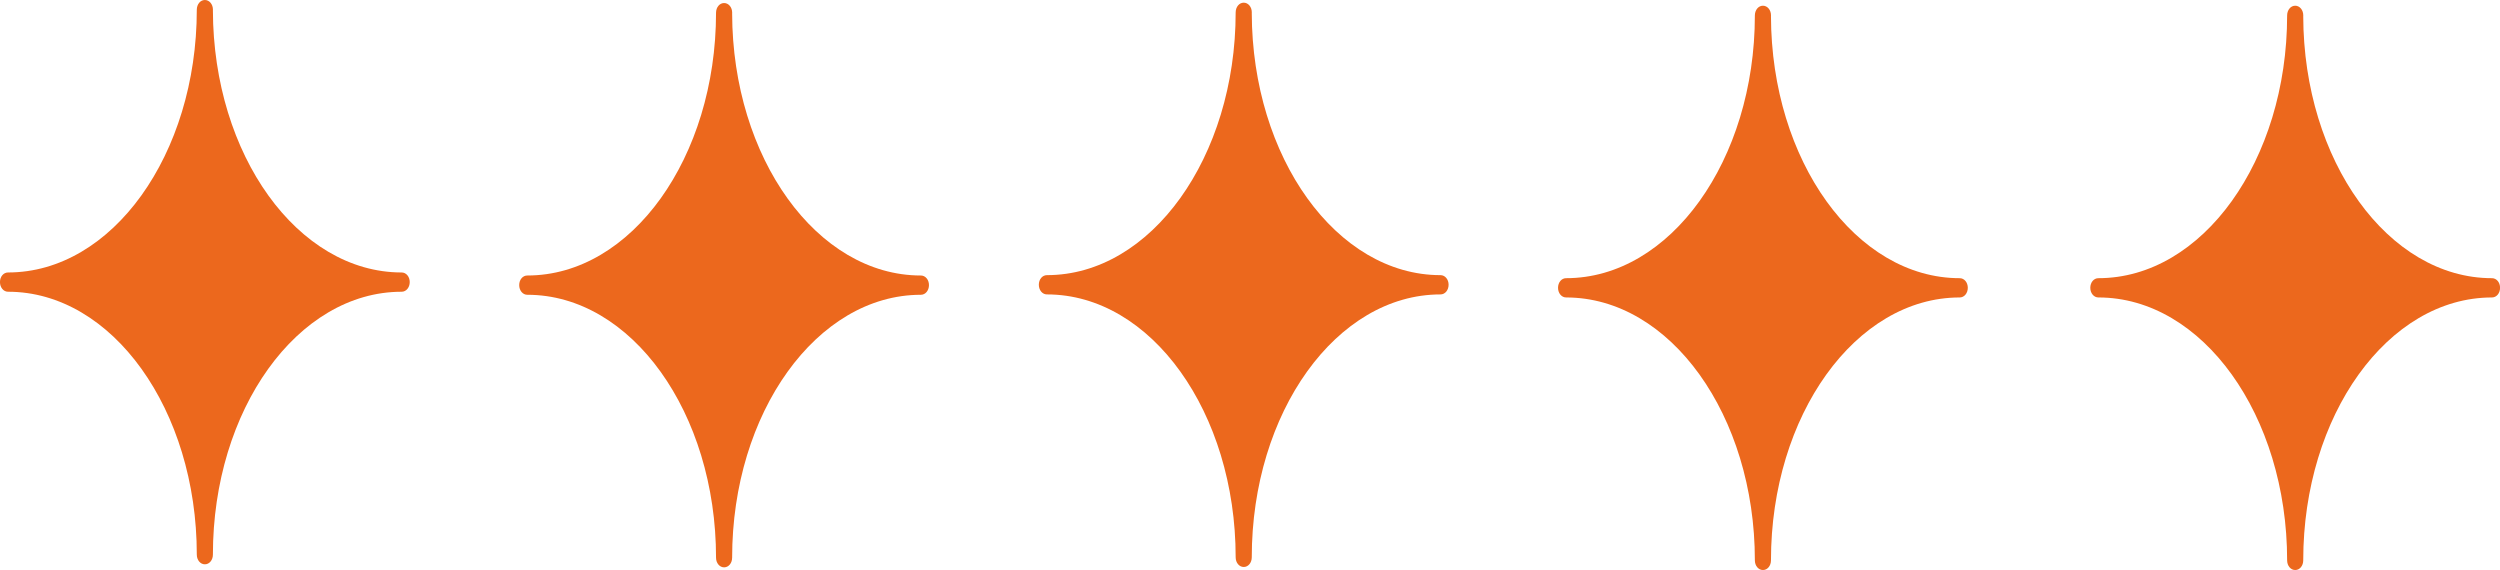 <?xml version="1.0" encoding="UTF-8"?>
<svg xmlns="http://www.w3.org/2000/svg" id="Layer_2" viewBox="0 0 765.5 174.54">
  <defs>
    <style>.cls-1{fill:#ec681d;}</style>
  </defs>
  <g id="Layer_1-2">
    <path class="cls-1" d="m62.73,172.79c-1.38,0-2.47-1.3-2.47-2.96,0-44.39-25.93-80.5-57.8-80.5-1.38,0-2.47-1.3-2.47-2.96s1.08-2.94,2.47-2.94c31.86,0,57.79-36.1,57.8-80.47.02-1.68,1.1-2.96,2.47-2.96s2.47,1.3,2.47,2.96c0,.05,0,.13-.01.24.1,44.25,26.02,80.23,57.8,80.23,1.38,0,2.47,1.29,2.47,2.94s-1.08,2.96-2.47,2.96c-31.87,0-57.8,36.11-57.8,80.5,0,1.66-1.08,2.96-2.45,2.96Z"></path>
    <path class="cls-1" d="m221.72,173.72c-1.38,0-2.47-1.3-2.47-2.96,0-44.39-25.93-80.5-57.8-80.5-1.38,0-2.47-1.3-2.47-2.96s1.08-2.94,2.47-2.94c31.86,0,57.79-36.1,57.8-80.47.02-1.68,1.1-2.96,2.47-2.96s2.47,1.3,2.47,2.96c0,.05,0,.13-.01.24.1,44.25,26.02,80.23,57.8,80.23,1.38,0,2.47,1.29,2.47,2.94s-1.08,2.96-2.47,2.96c-31.87,0-57.8,36.11-57.8,80.5,0,1.66-1.08,2.96-2.45,2.96Z"></path>
    <path class="cls-1" d="m380.83,173.61c-1.38,0-2.47-1.3-2.47-2.96,0-44.39-25.93-80.5-57.8-80.5-1.38,0-2.47-1.3-2.47-2.96s1.08-2.94,2.47-2.94c31.86,0,57.79-36.1,57.8-80.47.02-1.68,1.1-2.96,2.47-2.96s2.47,1.3,2.47,2.96c0,.05,0,.13-.01.24.1,44.25,26.02,80.23,57.8,80.23,1.38,0,2.47,1.29,2.47,2.94s-1.08,2.96-2.47,2.96c-31.87,0-57.8,36.11-57.8,80.5,0,1.66-1.08,2.96-2.45,2.96Z"></path>
    <path class="cls-1" d="m539.81,174.54c-1.38,0-2.47-1.3-2.47-2.96,0-44.39-25.93-80.5-57.8-80.5-1.38,0-2.47-1.3-2.47-2.96s1.08-2.94,2.47-2.94c31.86,0,57.79-36.1,57.8-80.47.02-1.68,1.1-2.96,2.47-2.96s2.47,1.3,2.47,2.96c0,.05,0,.13-.01.24.1,44.25,26.02,80.23,57.8,80.23,1.38,0,2.47,1.29,2.47,2.94s-1.08,2.96-2.47,2.96c-31.87,0-57.8,36.11-57.8,80.5,0,1.66-1.08,2.96-2.45,2.96Z"></path>
    <path class="cls-1" d="m702.79,174.54c-1.38,0-2.47-1.3-2.47-2.96,0-44.39-25.93-80.5-57.8-80.5-1.38,0-2.47-1.3-2.47-2.96s1.08-2.94,2.47-2.94c31.86,0,57.79-36.1,57.8-80.47.02-1.68,1.1-2.96,2.47-2.96s2.47,1.3,2.47,2.96c0,.05,0,.13-.01.24.1,44.25,26.02,80.23,57.8,80.23,1.38,0,2.47,1.29,2.47,2.94s-1.08,2.96-2.47,2.96c-31.87,0-57.8,36.11-57.8,80.5,0,1.66-1.08,2.96-2.45,2.96Z"></path>
  </g>
</svg>
